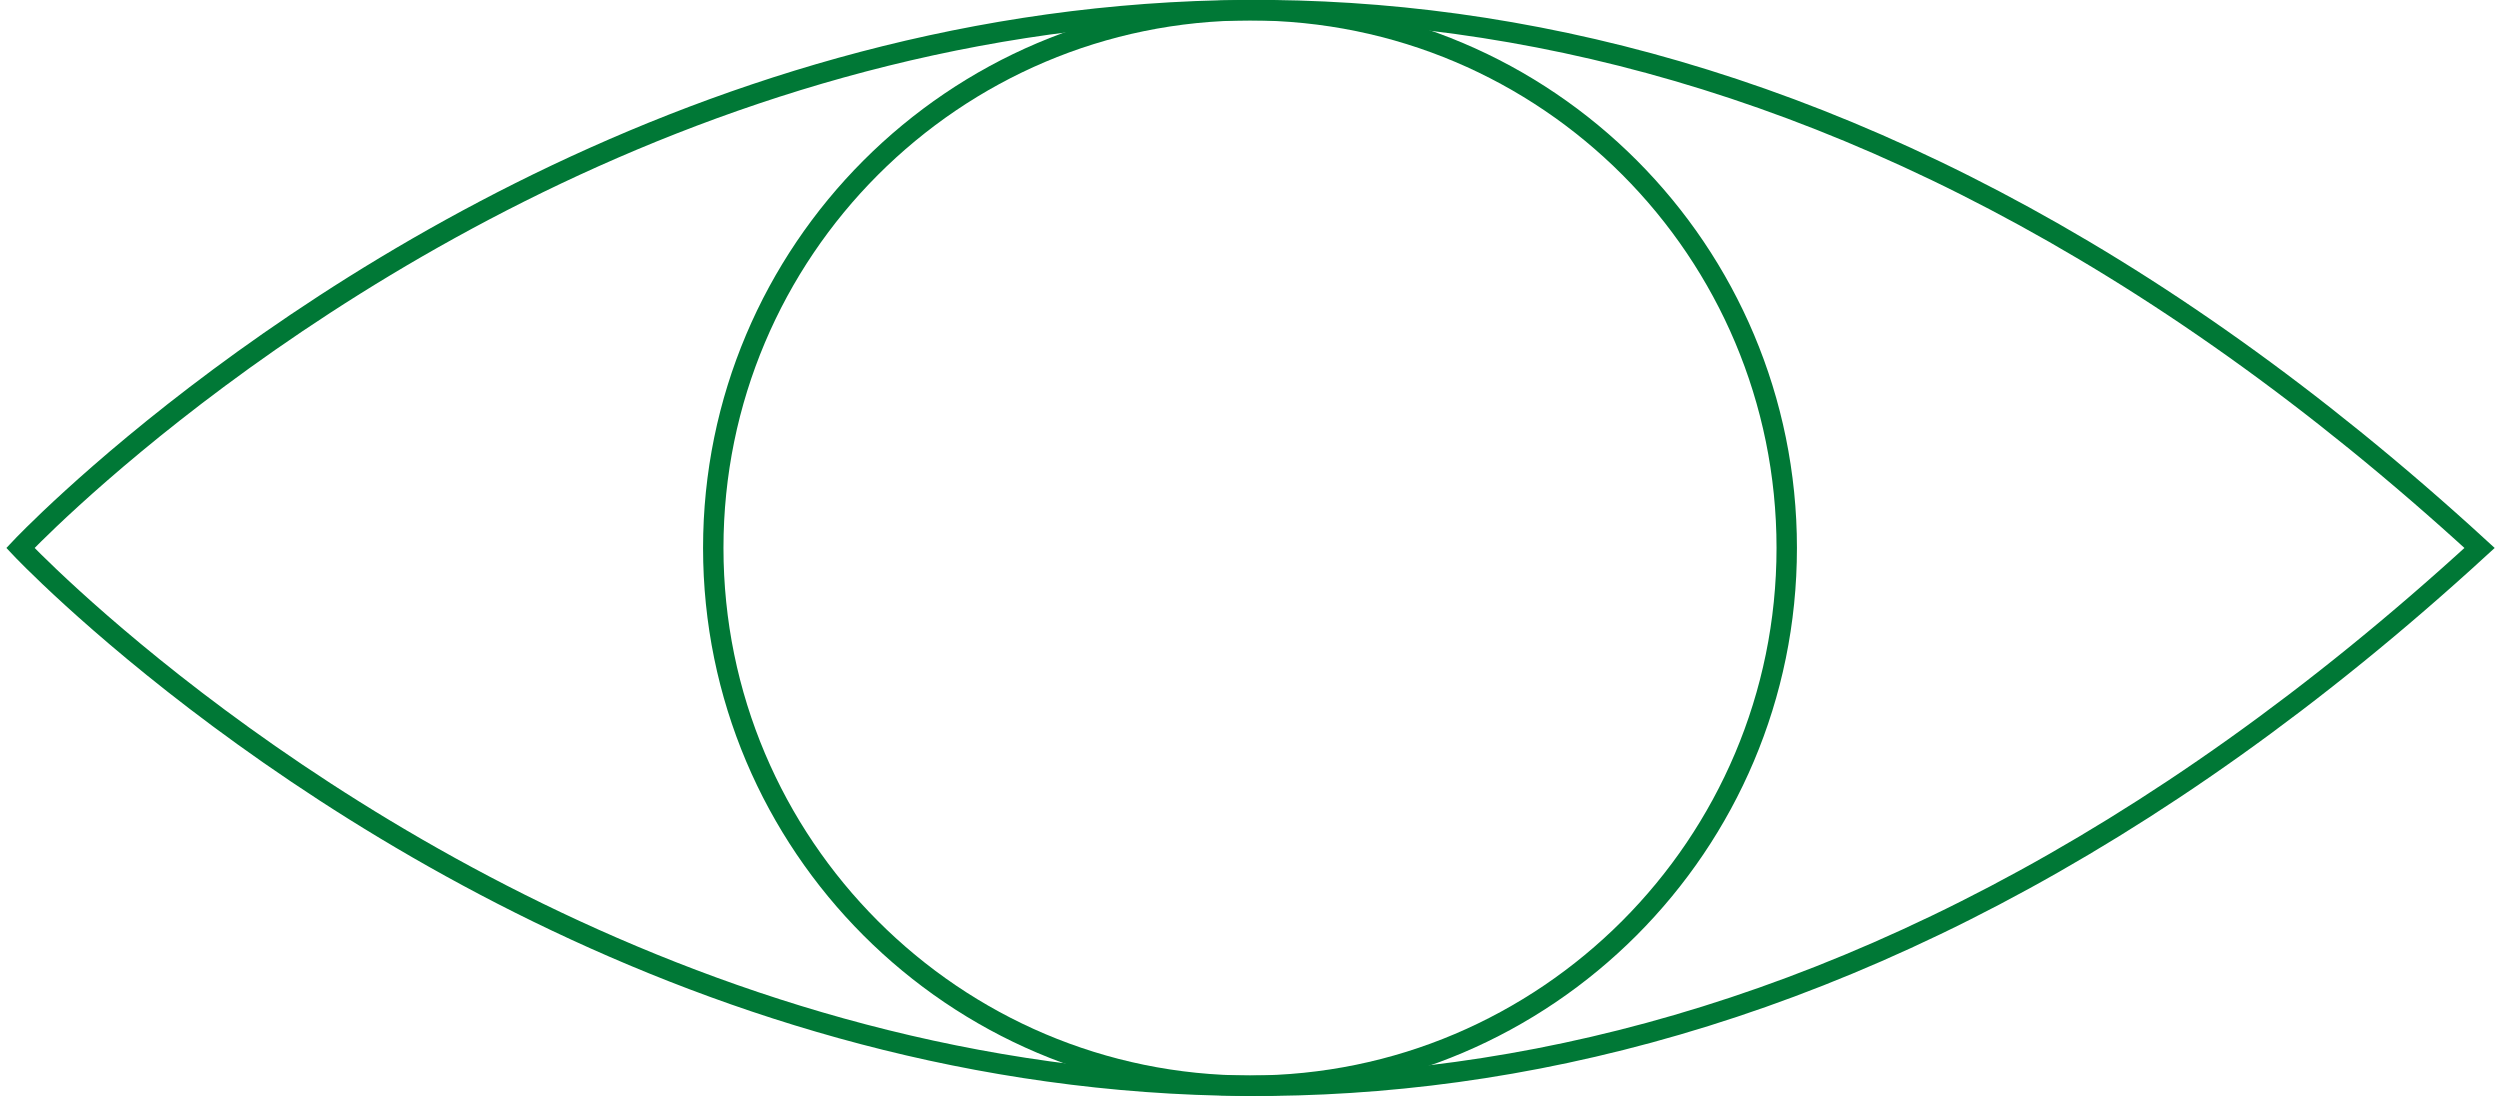 <?xml version="1.0" encoding="utf-8"?>
<!-- Generator: Adobe Illustrator 27.0.0, SVG Export Plug-In . SVG Version: 6.00 Build 0)  -->
<svg version="1.1" id="Ebene_1" xmlns="http://www.w3.org/2000/svg" xmlns:xlink="http://www.w3.org/1999/xlink" x="0px" y="0px"
	 viewBox="0 0 245 108" style="enable-background:new 0 0 245 108;" xml:space="preserve">
<style type="text/css">
	.st0{fill:none;stroke:#007836;stroke-width:2;stroke-miterlimit:10;}
	.st1{fill:#FFFFFF;stroke:#007836;stroke-width:2;stroke-miterlimit:10;}
</style>
<path class="st0" d="M2,53.7c0,0,111.6,118.6,241,0C113.6-64.9,2,53.7,2,53.7z"/>
<path id="pupille" class="st0" d="M122.5,106.4c29,0,52.6-23.6,52.6-52.7c0-29.1-23.5-52.7-52.6-52.7c-29,0-52.6,23.6-52.6,52.7
	C69.9,82.8,93.5,106.4,122.5,106.4z"/>
</svg>
